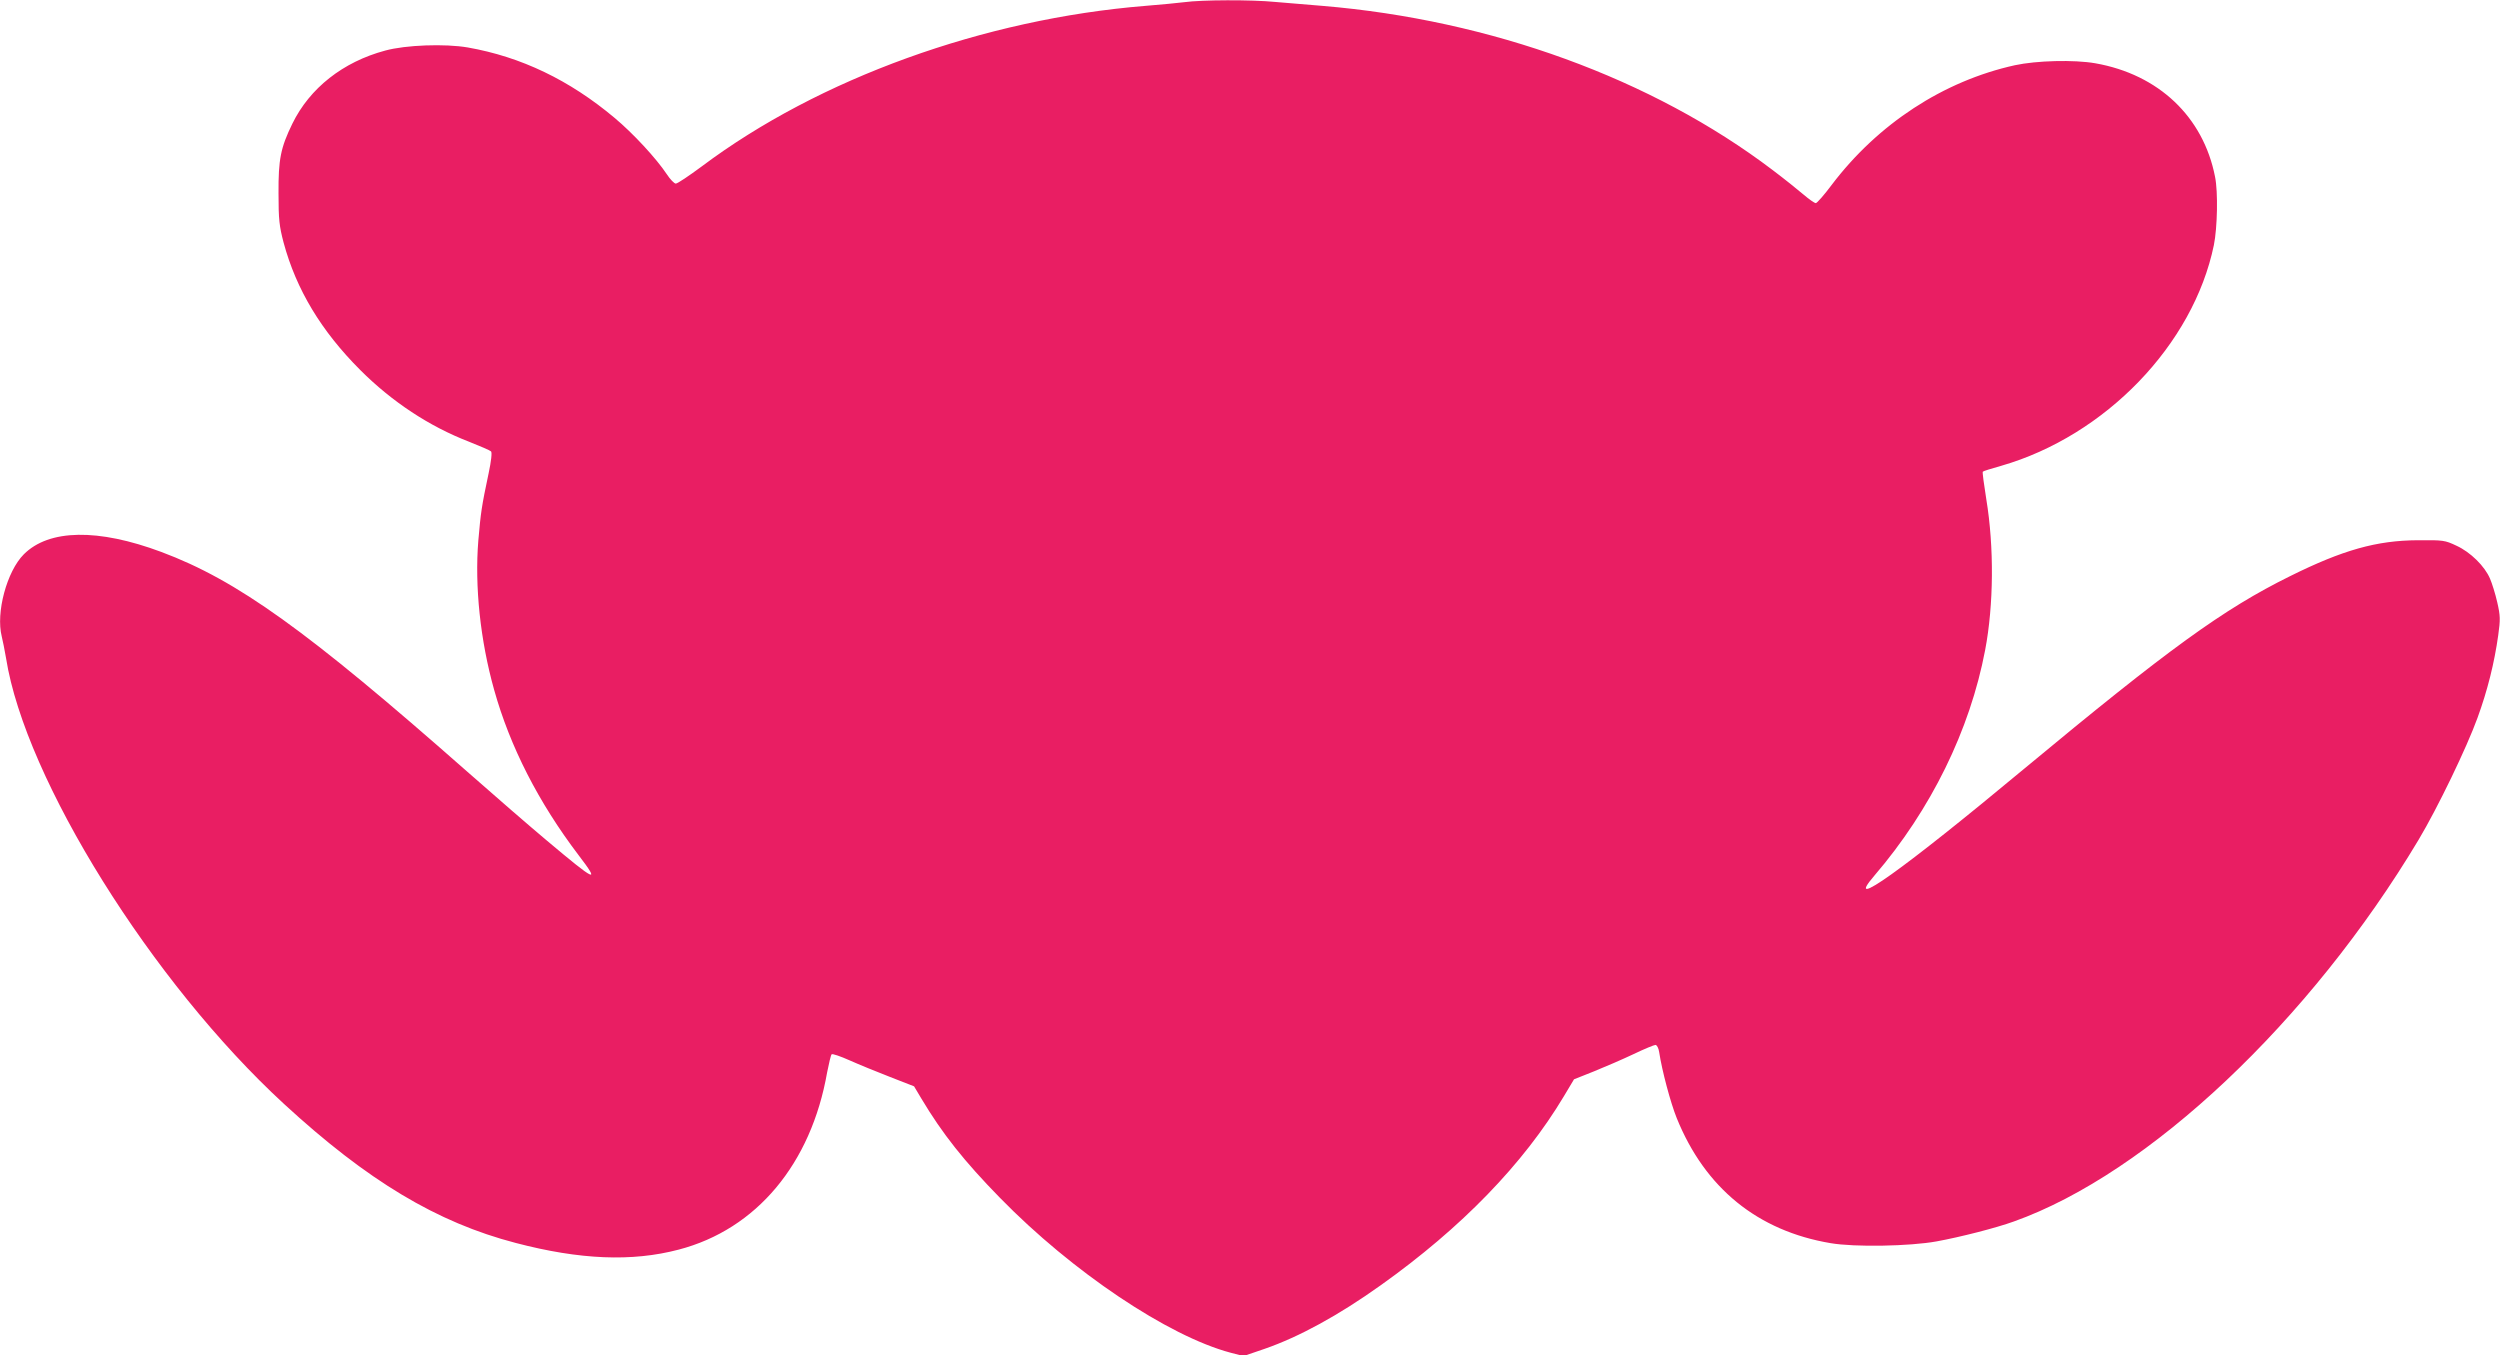 <?xml version="1.0" standalone="no"?>
<!DOCTYPE svg PUBLIC "-//W3C//DTD SVG 20010904//EN"
 "http://www.w3.org/TR/2001/REC-SVG-20010904/DTD/svg10.dtd">
<svg version="1.0" xmlns="http://www.w3.org/2000/svg"
 width="1280pt" height="694pt" viewBox="0 0 1280 694"
 preserveAspectRatio="xMidYMid meet">
<g transform="translate(0,694) scale(0.1,-0.1)"
fill="#e91e63" stroke="none">
<path d="M6065 6929 c-33 -4 -123 -13 -200 -19 -827 -67 -1672 -372 -2272
-822 -65 -48 -124 -88 -133 -88 -8 0 -29 22 -46 48 -54 81 -172 209 -268 289
-230 193 -478 312 -751 360 -116 20 -318 13 -423 -16 -216 -58 -386 -192 -475
-374 -60 -123 -72 -182 -71 -357 0 -134 4 -168 26 -252 65 -241 193 -453 393
-653 162 -162 353 -288 555 -366 58 -23 109 -45 114 -50 6 -5 1 -50 -12 -111
-37 -175 -40 -199 -53 -346 -19 -234 10 -511 81 -764 81 -290 227 -576 432
-846 114 -149 90 -138 -163 75 -80 67 -265 227 -410 355 -818 721 -1175 977
-1563 1122 -324 121 -575 117 -704 -12 -87 -87 -144 -299 -113 -421 5 -20 15
-70 22 -111 98 -620 748 -1661 1423 -2282 427 -393 783 -607 1187 -712 328
-86 595 -97 834 -34 398 104 678 439 760 908 9 46 19 88 23 92 4 4 45 -10 92
-31 47 -21 140 -59 207 -85 l123 -48 37 -62 c108 -181 220 -322 403 -509 369
-378 861 -708 1181 -793 l66 -17 108 37 c176 61 378 171 595 326 413 294 730
621 937 967 l52 87 103 41 c57 23 147 62 202 88 54 26 105 47 112 47 7 0 16
-16 19 -37 14 -93 58 -259 90 -338 145 -358 414 -577 788 -640 122 -21 405
-16 542 9 121 22 305 69 396 102 690 246 1516 1025 2072 1954 98 164 247 473
302 625 51 140 86 280 106 423 11 80 11 98 -5 168 -10 44 -27 98 -37 121 -27
64 -100 136 -172 169 -59 28 -68 29 -197 28 -212 -1 -385 -50 -655 -184 -342
-169 -624 -374 -1360 -985 -626 -521 -932 -739 -768 -548 289 337 489 744 567
1155 44 231 46 528 6 771 -12 76 -21 140 -18 142 2 3 44 16 94 30 534 154 984
621 1089 1130 18 89 22 272 6 350 -60 307 -289 524 -613 581 -109 19 -301 14
-412 -10 -366 -81 -701 -300 -938 -613 -38 -51 -75 -93 -81 -93 -7 0 -35 20
-62 43 -28 24 -99 81 -160 127 -616 467 -1442 768 -2305 840 -74 6 -182 15
-240 20 -122 12 -378 11 -465 -1z"/>
</g>
</svg>
